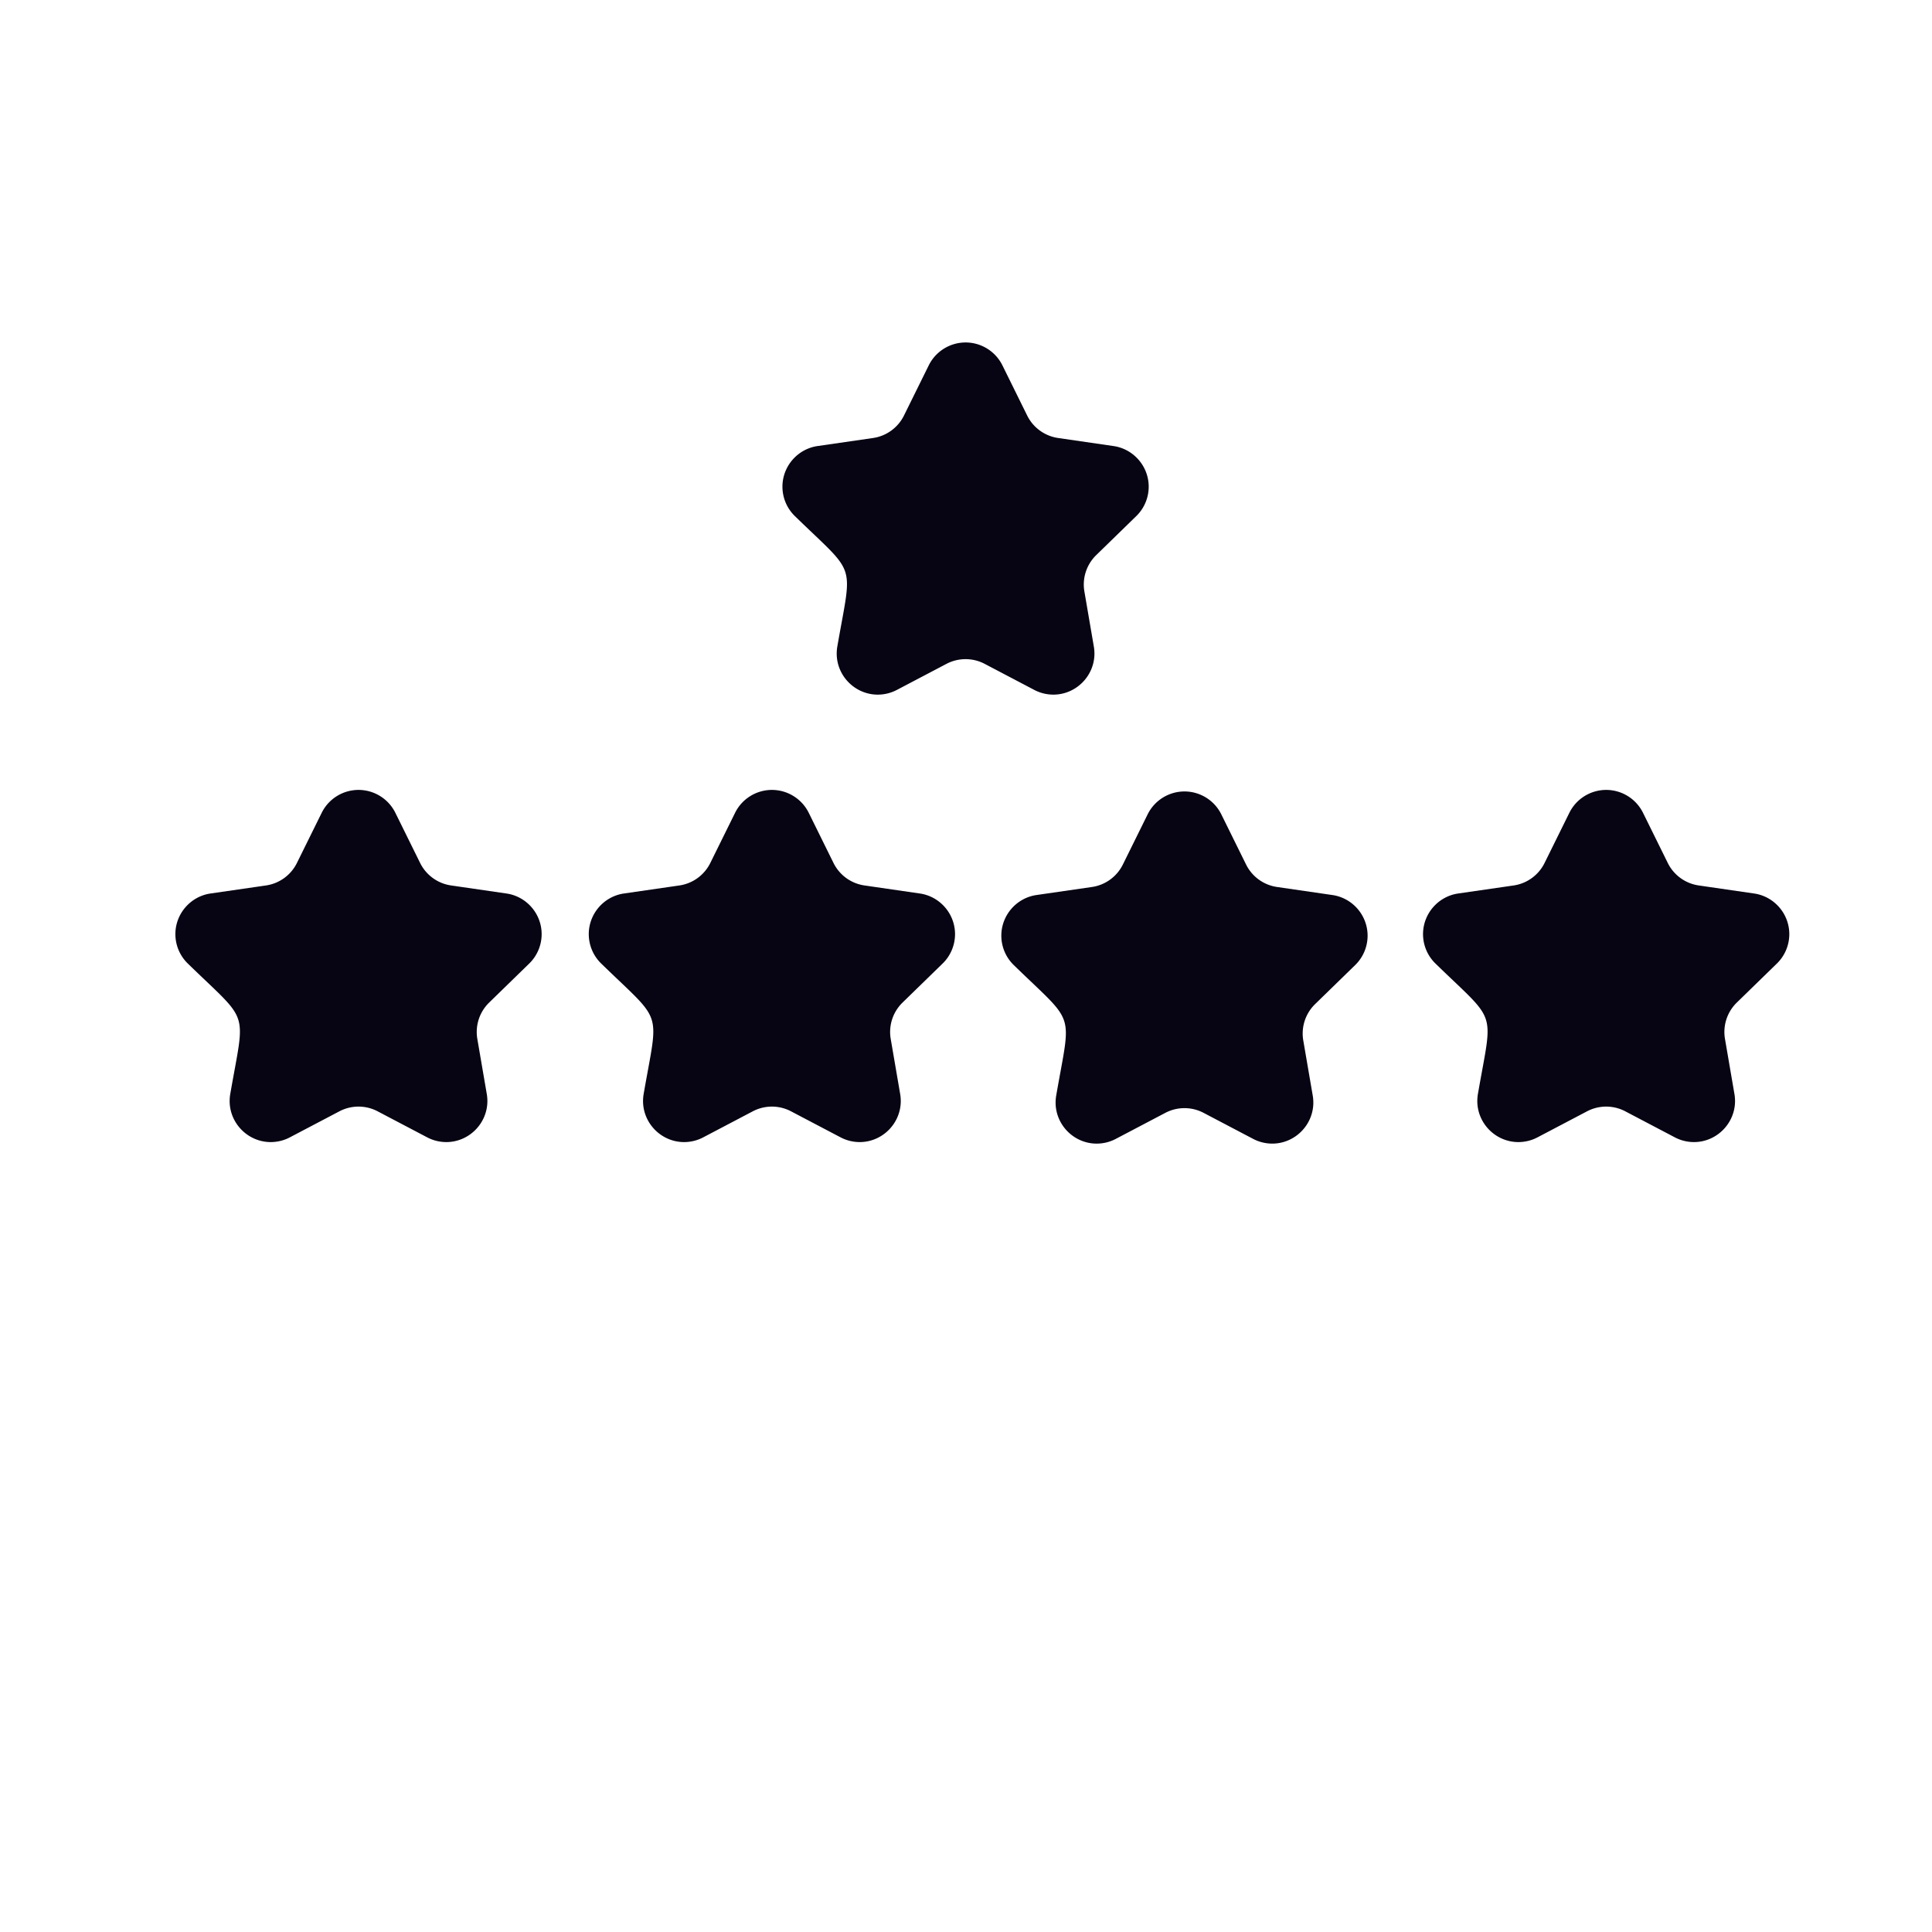 <?xml version="1.0" encoding="UTF-8"?>
<svg xmlns="http://www.w3.org/2000/svg" viewBox="0 0 512 512" fill-rule="evenodd" clip-rule="evenodd" stroke-linejoin="round" stroke-miterlimit="2">
  <path d="M214.324 215.4l6.568 13.304a10.894 10.894 0 0 0 8.196 5.948l14.686 2.136c5.326.771 9.319 5.384 9.319 10.765 0 2.932-1.185 5.743-3.285 7.789l-10.63 10.355a10.88 10.88 0 0 0-3.129 9.626l2.509 14.622c.104.607.156 1.221.156 1.836 0 5.969-4.912 10.881-10.881 10.881-1.767 0-3.507-.43-5.07-1.253l-13.136-6.901a10.902 10.902 0 0 0-10.127 0l-13.14 6.905a10.879 10.879 0 0 1-5.066 1.251c-5.97 0-10.881-4.912-10.881-10.881 0-.616.052-1.231.156-1.838 3.977-22.956 5.343-18.438-11.251-34.603a10.882 10.882 0 0 1-3.288-7.792c0-5.383 3.995-9.996 9.323-10.766l14.689-2.128a10.894 10.894 0 0 0 8.193-5.952l6.571-13.304a10.9 10.9 0 0 1 9.759-6.064c4.135 0 7.928 2.356 9.759 6.064zM323.657 215.807l6.569 13.304a10.892 10.892 0 0 0 8.196 5.948l14.686 2.136c5.325.771 9.319 5.384 9.319 10.765 0 2.932-1.186 5.743-3.285 7.789l-10.631 10.355a10.879 10.879 0 0 0-3.129 9.626l2.509 14.622c.104.607.156 1.221.156 1.836 0 5.969-4.912 10.881-10.881 10.881-1.766 0-3.507-.43-5.07-1.253l-13.136-6.901a10.902 10.902 0 0 0-10.127 0l-13.14 6.904a10.88 10.88 0 0 1-5.066 1.252c-5.969 0-10.881-4.912-10.881-10.881 0-.616.052-1.231.156-1.838 3.977-22.956 5.344-18.438-11.25-34.603a10.879 10.879 0 0 1-3.289-7.792c0-5.383 3.996-9.996 9.323-10.766l14.689-2.128a10.893 10.893 0 0 0 8.193-5.952l6.572-13.304a10.897 10.897 0 0 1 9.759-6.064c4.135 0 7.927 2.356 9.758 6.064zM265.648 96.821l6.568 13.304a10.894 10.894 0 0 0 8.196 5.948l14.686 2.136c5.326.771 9.319 5.384 9.319 10.765 0 2.932-1.185 5.743-3.285 7.789l-10.63 10.355a10.88 10.88 0 0 0-3.129 9.626l2.509 14.622c.104.607.156 1.221.156 1.836 0 5.969-4.912 10.881-10.881 10.881-1.767 0-3.507-.43-5.07-1.253l-13.136-6.901a10.902 10.902 0 0 0-10.127 0l-13.14 6.905a10.89 10.89 0 0 1-5.066 1.251c-5.97 0-10.881-4.912-10.881-10.881 0-.616.052-1.231.156-1.838 3.977-22.956 5.343-18.438-11.251-34.603a10.882 10.882 0 0 1-3.288-7.792c0-5.383 3.995-9.996 9.323-10.766l14.689-2.128a10.893 10.893 0 0 0 8.193-5.952l6.571-13.304a10.9 10.9 0 0 1 9.759-6.064c4.135 0 7.928 2.356 9.759 6.064zM435.414 215.4l6.568 13.304a10.892 10.892 0 0 0 8.196 5.948l14.686 2.136c5.325.771 9.319 5.384 9.319 10.765 0 2.932-1.186 5.743-3.285 7.789l-10.631 10.355a10.88 10.88 0 0 0-3.129 9.626l2.509 14.622c.104.607.156 1.221.156 1.836 0 5.969-4.912 10.881-10.881 10.881-1.766 0-3.507-.43-5.07-1.253l-13.136-6.901a10.902 10.902 0 0 0-10.127 0l-13.139 6.905a10.886 10.886 0 0 1-5.067 1.251c-5.969 0-10.881-4.912-10.881-10.881 0-.616.052-1.231.156-1.838 3.977-22.956 5.344-18.438-11.25-34.603a10.879 10.879 0 0 1-3.289-7.792c0-5.383 3.996-9.996 9.323-10.766l14.69-2.128a10.893 10.893 0 0 0 8.192-5.952l6.572-13.304a10.898 10.898 0 0 1 9.759-6.064 10.9 10.9 0 0 1 9.759 6.064zM104.772 215.4l6.568 13.304a10.894 10.894 0 0 0 8.196 5.948l14.686 2.136c5.326.771 9.319 5.384 9.319 10.765 0 2.932-1.185 5.743-3.285 7.789l-10.631 10.355a10.885 10.885 0 0 0-3.129 9.626l2.51 14.622c.103.607.156 1.221.156 1.836 0 5.969-4.912 10.881-10.881 10.881-1.767 0-3.507-.43-5.07-1.253l-13.137-6.901a10.9 10.9 0 0 0-10.126 0l-13.14 6.905a10.88 10.88 0 0 1-5.067 1.251c-5.969 0-10.881-4.912-10.881-10.881 0-.616.053-1.231.157-1.838 3.976-22.956 5.343-18.438-11.251-34.603a10.882 10.882 0 0 1-3.288-7.792c0-5.383 3.995-9.996 9.322-10.766l14.69-2.128a10.893 10.893 0 0 0 8.192-5.952l6.572-13.304a10.9 10.9 0 0 1 9.759-6.064 10.9 10.9 0 0 1 9.759 6.064z" fill="#070413" fill-rule="nonzero"></path>
</svg>

